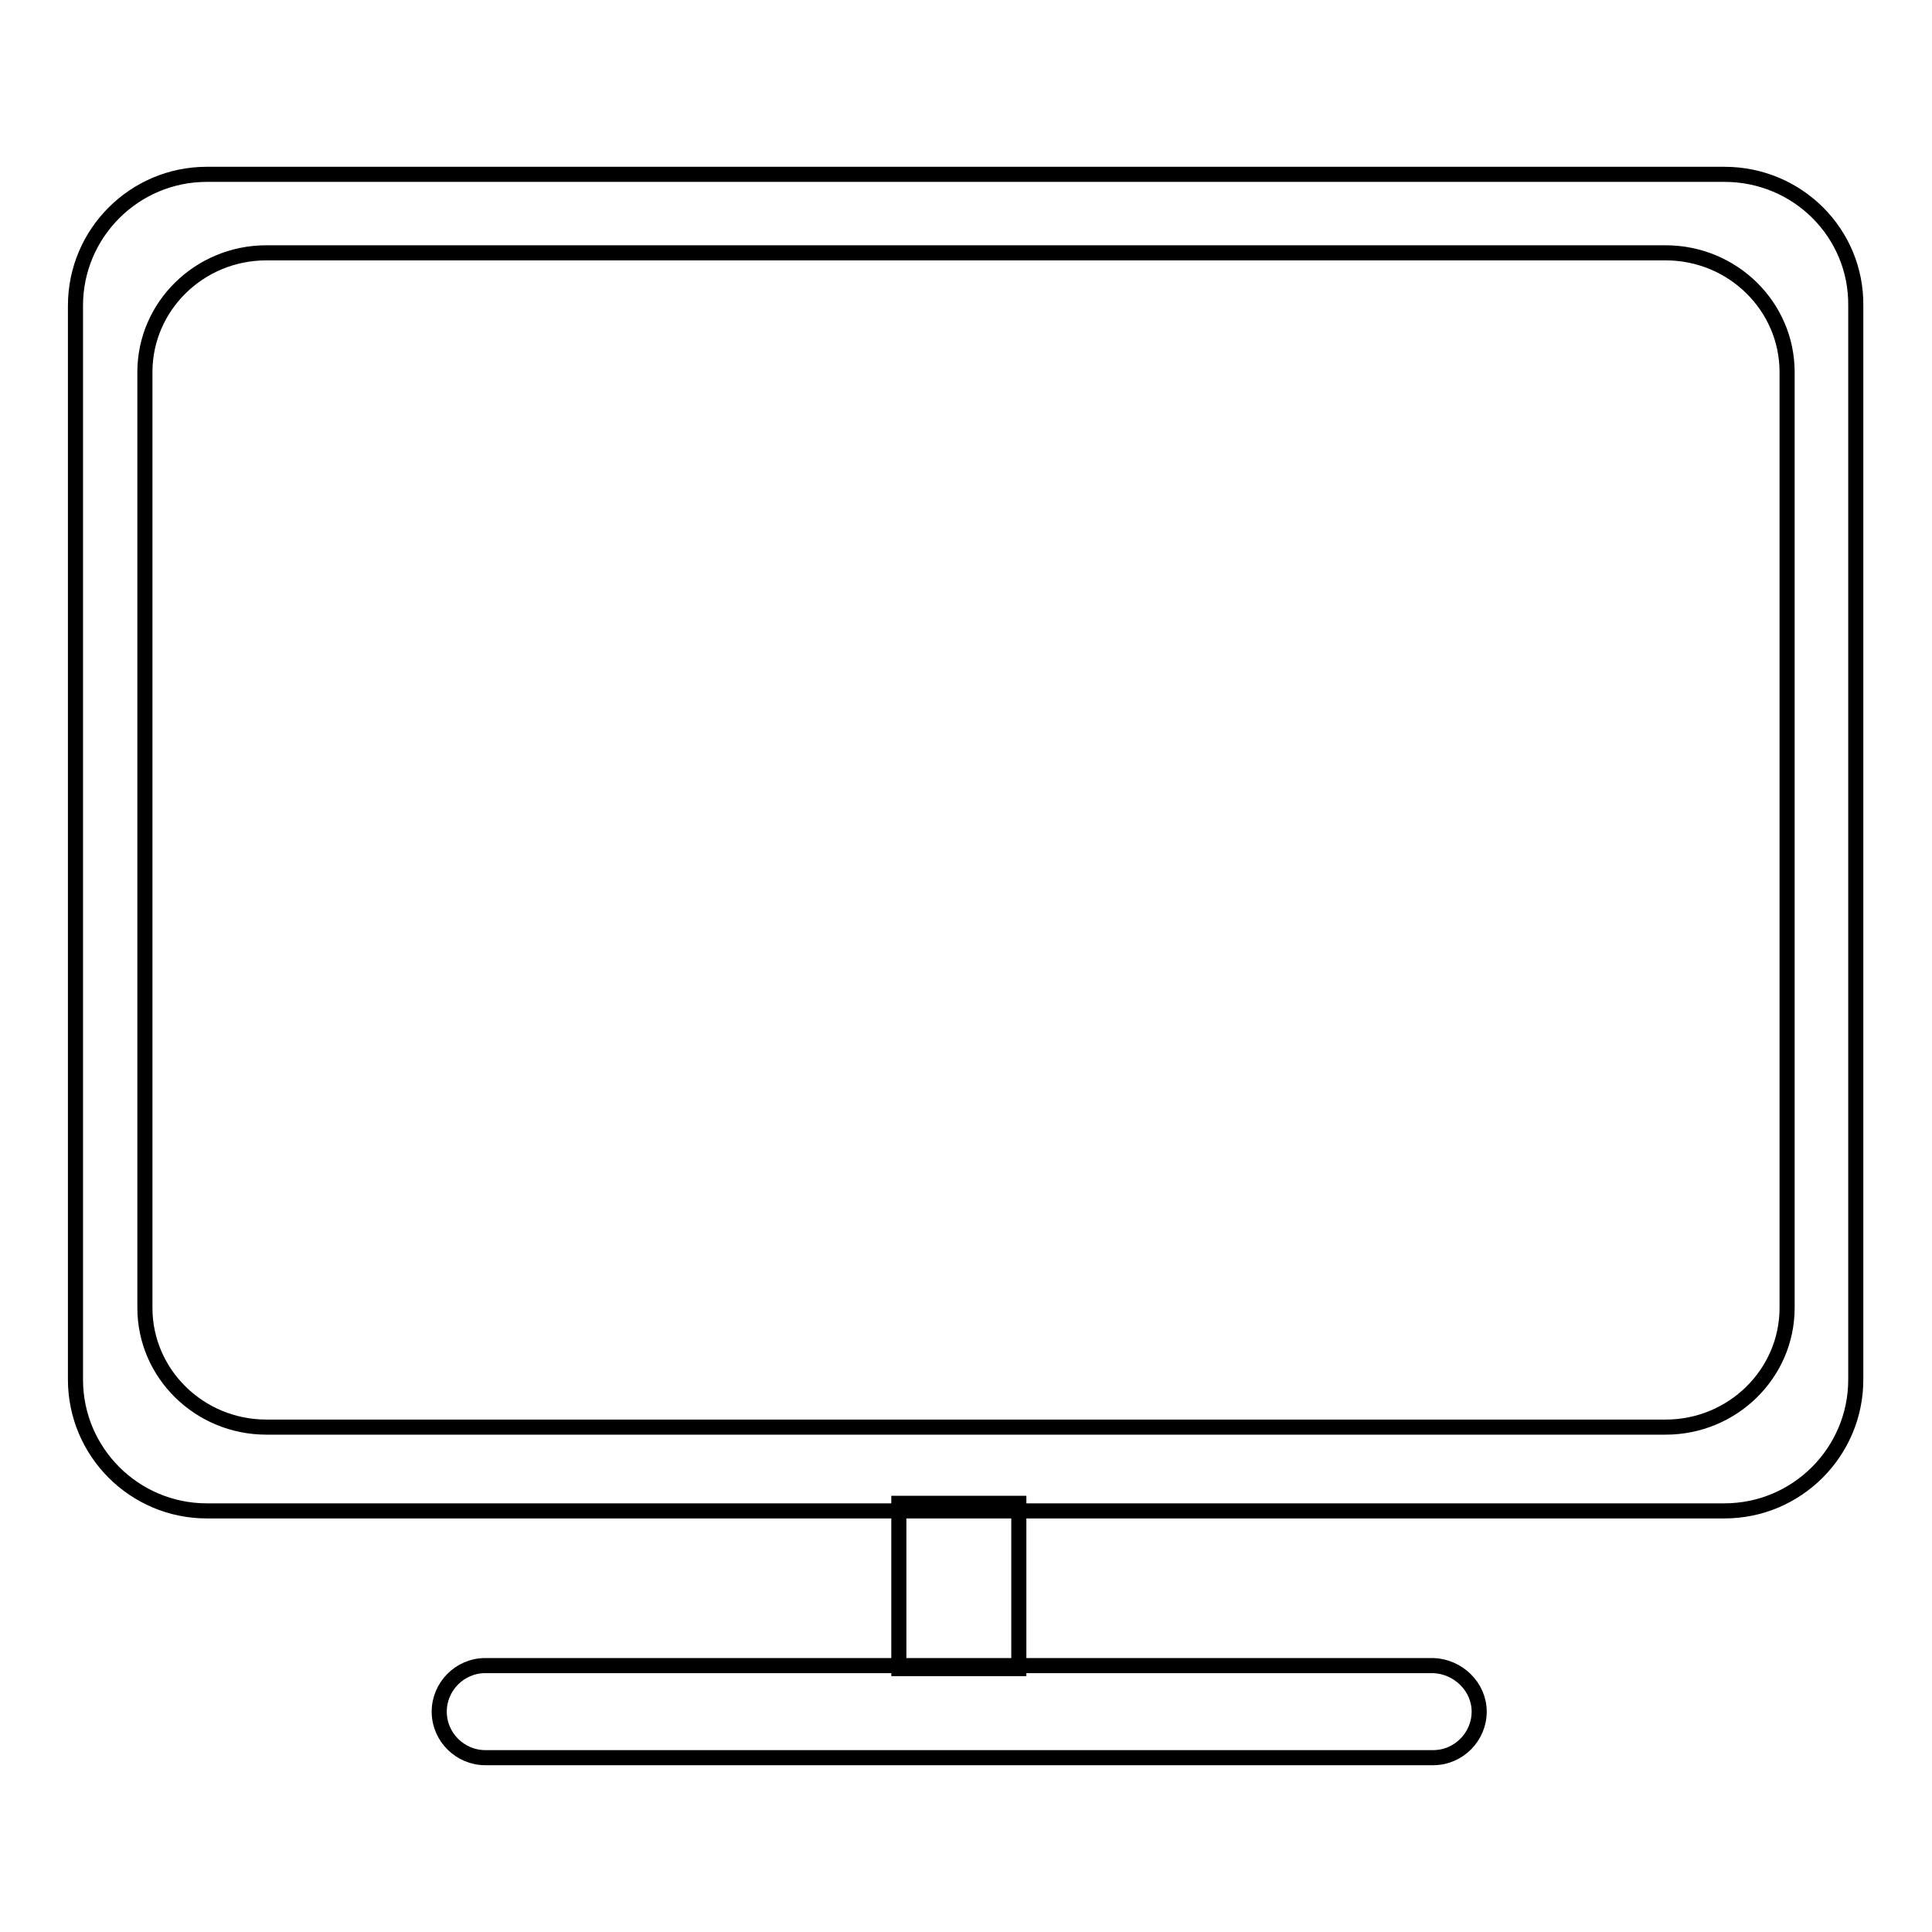 <?xml version="1.0" encoding="utf-8"?>
<!-- Svg Vector Icons : http://www.onlinewebfonts.com/icon -->
<!DOCTYPE svg PUBLIC "-//W3C//DTD SVG 1.1//EN" "http://www.w3.org/Graphics/SVG/1.1/DTD/svg11.dtd">
<svg version="1.1" xmlns="http://www.w3.org/2000/svg" xmlns:xlink="http://www.w3.org/1999/xlink" x="0px" y="0px" viewBox="0 0 256 256" enable-background="new 0 0 256 256" xml:space="preserve">
<g><g><path stroke-width="2" fill-opacity="0" stroke="#000000"  d="M196,226.8c0,3.3-2.7,6.1-6.1,6.1H64.3c-3.3,0-6.1-2.7-6.1-6.1l0,0c0-3.3,2.7-6.1,6.1-6.1h125.6C193.2,220.8,196,223.5,196,226.8L196,226.8z"/><path stroke-width="2" fill-opacity="0" stroke="#000000"  d="M228.5,23.1H27.4c-9.6,0-17.4,7.8-17.4,17.4v142.3c0,9.6,7.8,17.4,17.4,17.4h88.3h112.8c9.6,0,17.4-7.8,17.4-17.4V40.5C246,30.9,238.2,23.1,228.5,23.1z M236.8,173.3c0,8.7-7.2,15.8-16.1,15.8h-104H35.3c-8.9,0-16.1-7.1-16.1-15.8v-124c0-8.7,7.2-15.8,16.1-15.8h185.4c8.9,0,16.1,7.1,16.1,15.8L236.8,173.3L236.8,173.3z"/><path stroke-width="2" fill-opacity="0" stroke="#000000"  d="M119.1,199.2H135v21.9h-15.9V199.2L119.1,199.2z"/></g></g>
</svg>